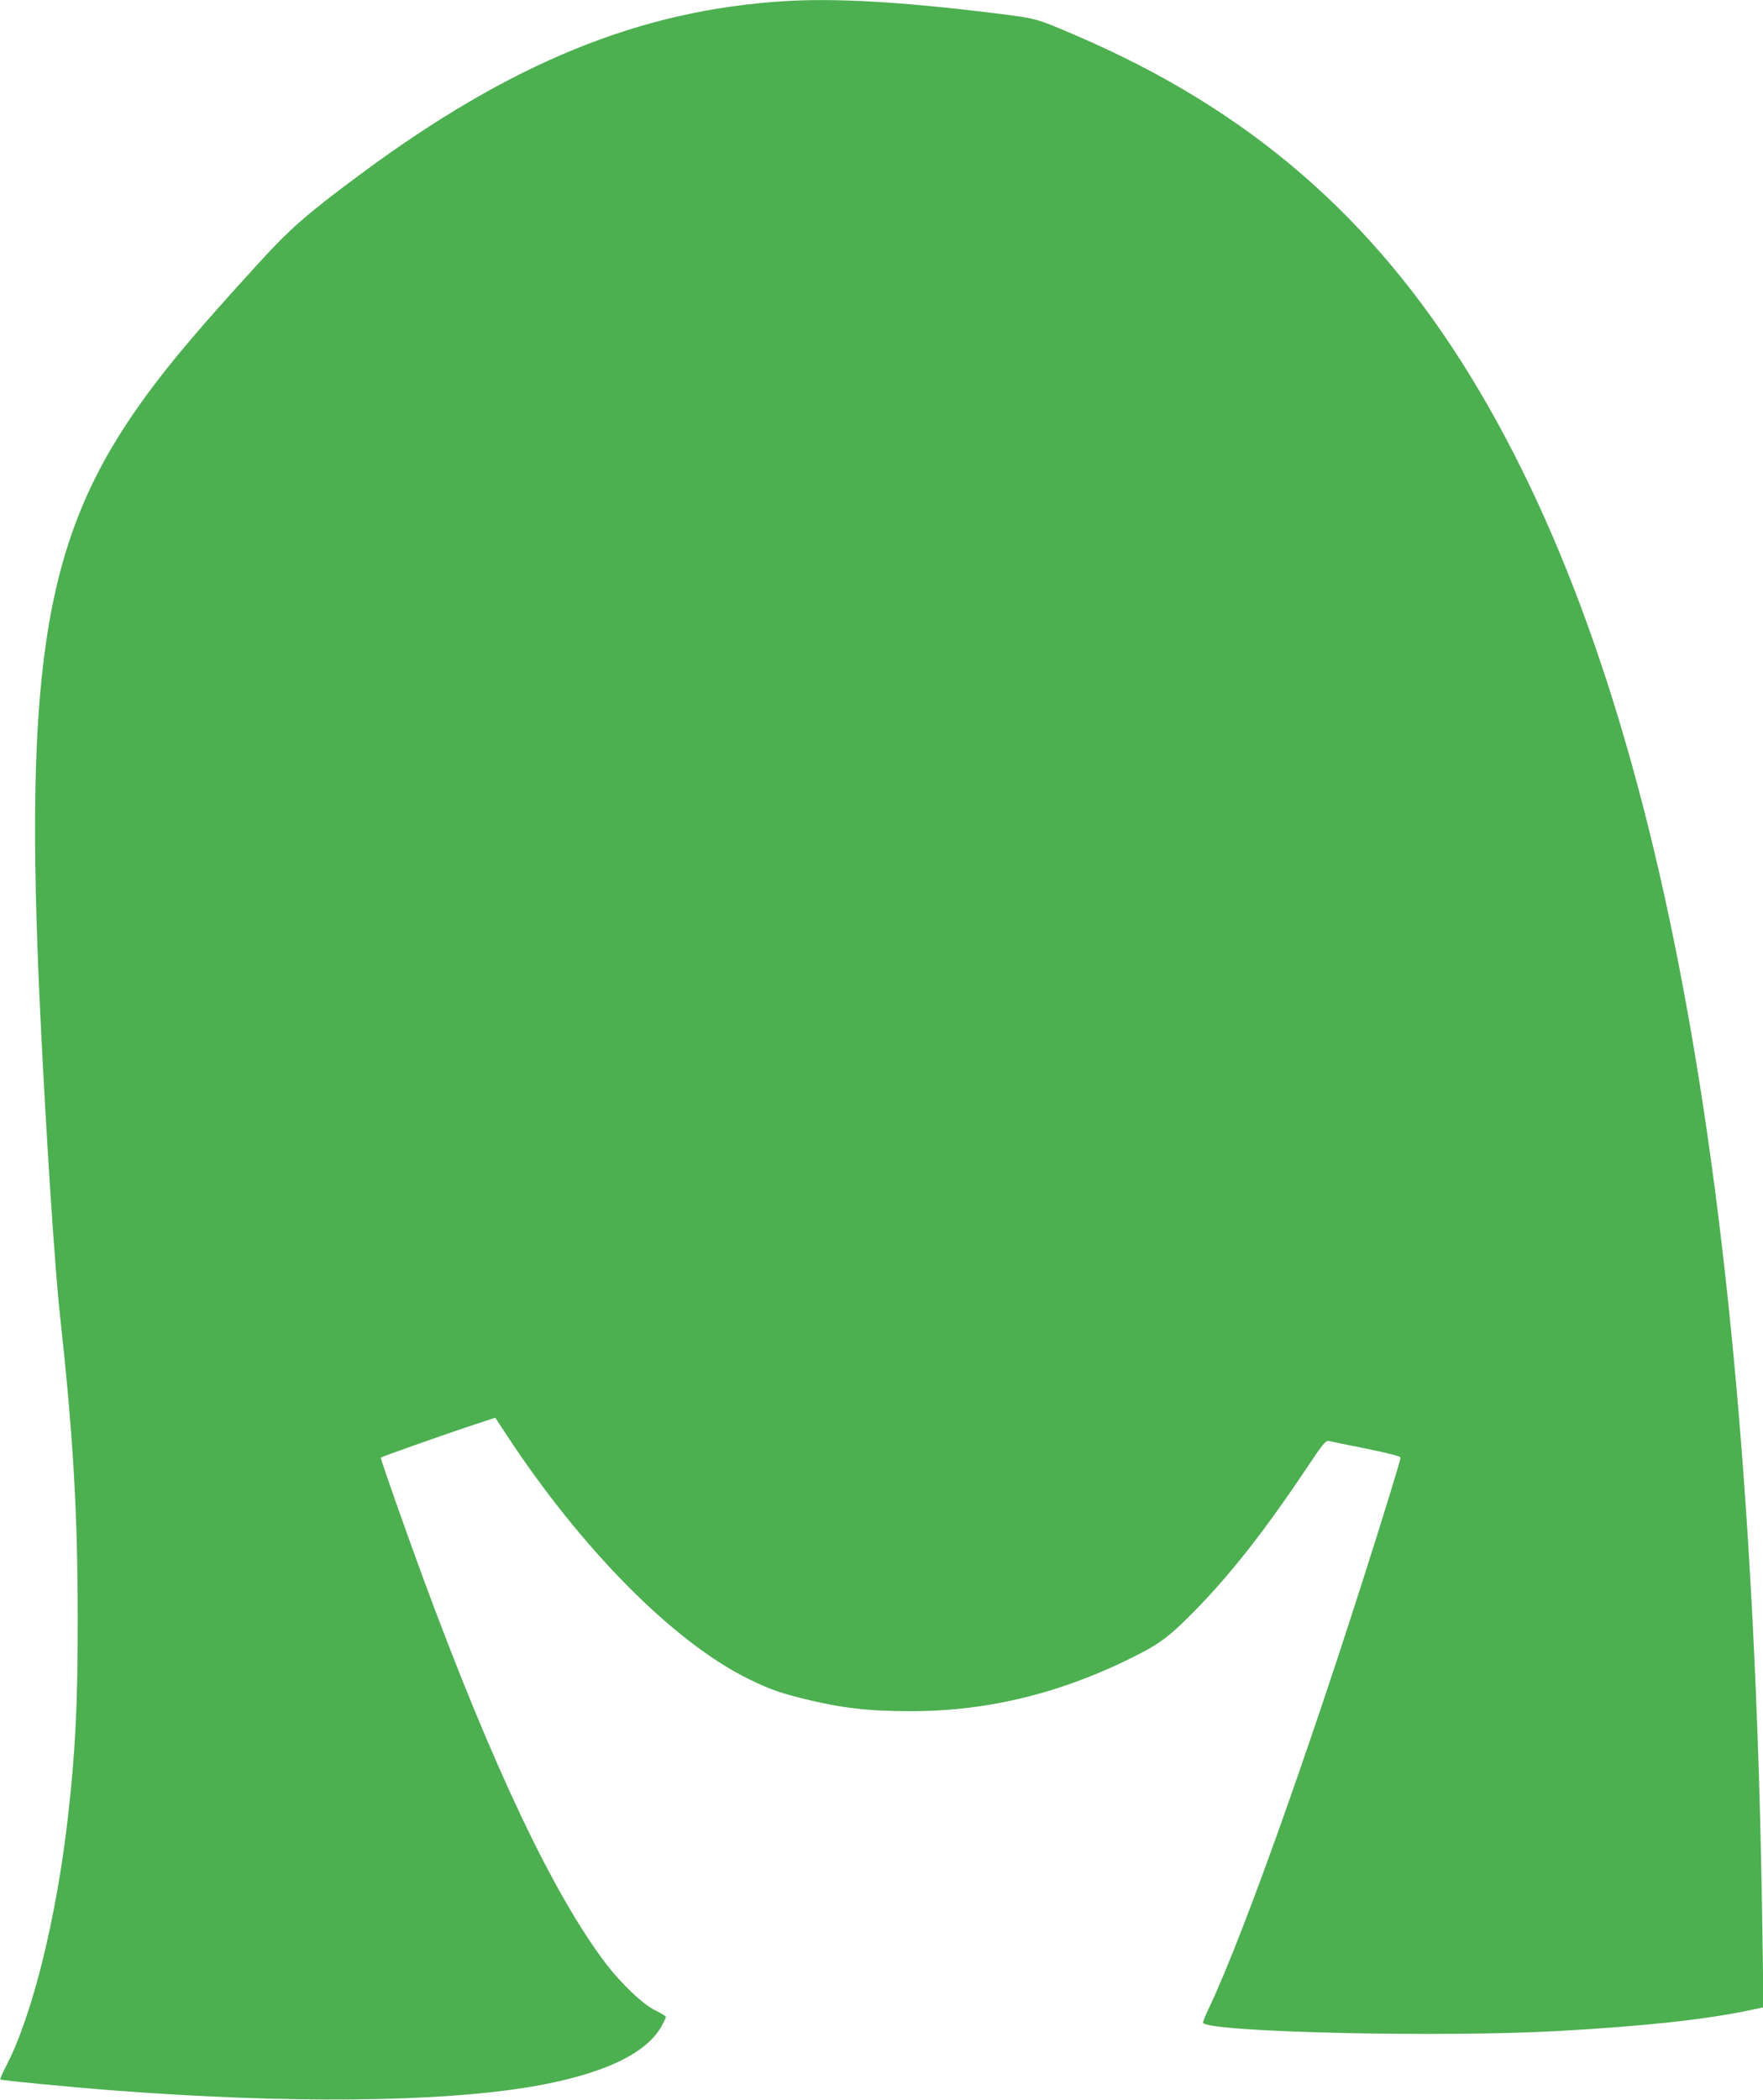 <?xml version="1.0" standalone="no"?>
<!DOCTYPE svg PUBLIC "-//W3C//DTD SVG 20010904//EN"
 "http://www.w3.org/TR/2001/REC-SVG-20010904/DTD/svg10.dtd">
<svg version="1.0" xmlns="http://www.w3.org/2000/svg"
 width="1075pt" height="1280pt" viewBox="0 0 1075 1280"
 preserveAspectRatio="xMidYMid meet">
<g transform="translate(0,1280) scale(0.1,-0.1)"
fill="#4caf50" stroke="none">
<path d="M4785 12793 c-884 -54 -1674 -377 -2595 -1061 -320 -237 -424 -329
-611 -534 -364 -399 -531 -596 -691 -814 -613 -840 -745 -1612 -643 -3754 35
-733 89 -1556 120 -1840 82 -749 108 -1204 109 -1850 0 -537 -14 -814 -60
-1220 -72 -625 -219 -1214 -380 -1521 -20 -38 -34 -72 -32 -75 7 -6 430 -47
708 -68 1051 -80 1965 -71 2530 24 426 73 694 196 791 364 16 28 29 56 29 61
0 6 -27 22 -60 38 -76 35 -213 165 -309 292 -319 421 -690 1205 -1109 2340
-113 307 -264 736 -260 740 8 6 347 126 510 181 l188 62 63 -96 c461 -704
1024 -1272 1482 -1497 125 -61 187 -83 330 -119 232 -57 395 -77 654 -77 480
-1 939 113 1398 349 131 67 193 115 340 265 222 227 428 490 692 885 88 132
105 152 124 148 12 -3 115 -24 230 -47 140 -29 207 -46 207 -55 0 -7 -32 -115
-71 -241 -412 -1334 -877 -2650 -1097 -3113 -22 -46 -39 -88 -36 -91 35 -57
1465 -90 2174 -49 521 29 894 70 1164 127 l79 17 -7 476 c-65 4570 -633 7594
-1778 9464 -594 971 -1353 1627 -2403 2078 -251 108 -240 105 -505 138 -571
70 -966 92 -1275 73z"/>
</g>
</svg>

